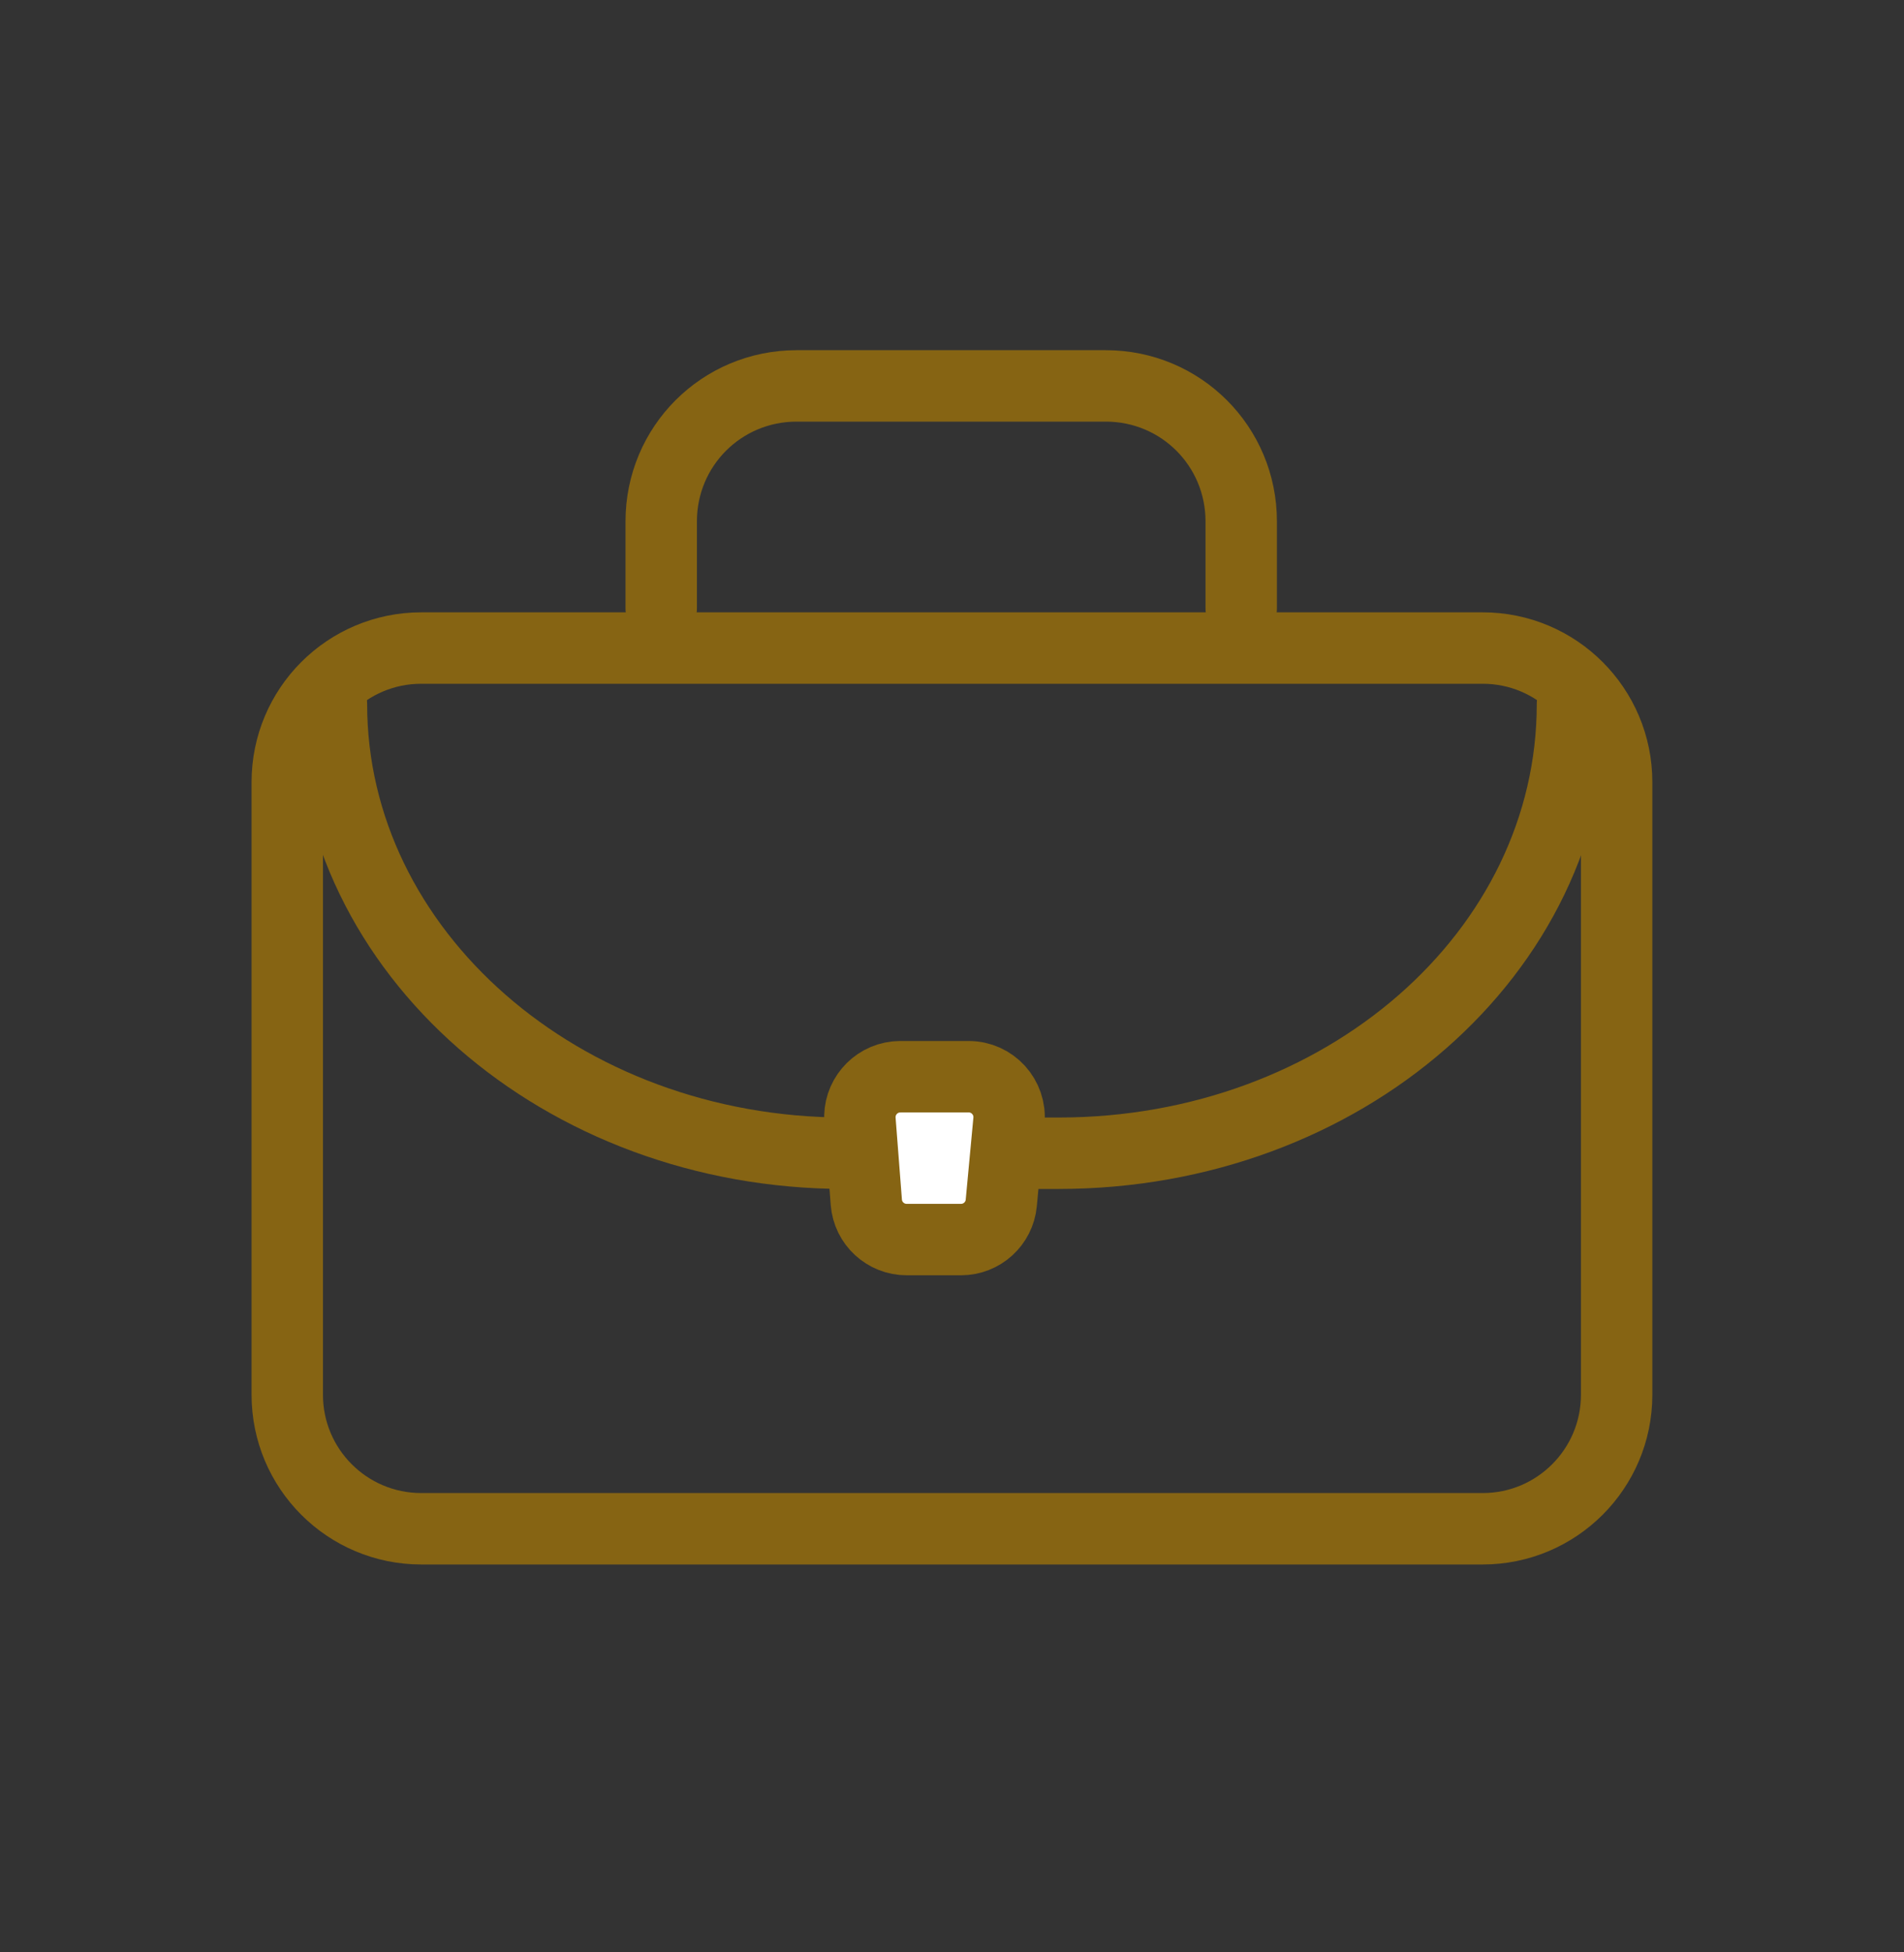 <svg width="40" height="41" viewBox="0 0 40 41" fill="none" xmlns="http://www.w3.org/2000/svg">
<rect x="0" y="0" width="40" height="41" fill="#333333" stroke="none"/>
<path d="M31.149 13.609H8.85C7.295 13.609 6.035 14.869 6.035 16.424V29.29C6.035 30.844 7.295 32.104 8.85 32.104H31.149C32.703 32.104 33.963 30.844 33.963 29.29V16.424C33.963 14.869 32.703 13.609 31.149 13.609Z" stroke="#866413" stroke-width="1.5" stroke-linecap="round" stroke-linejoin="round"/>
<path d="M26.076 12.774V10.949C26.076 9.372 24.808 8.104 23.231 8.104H16.736C15.159 8.104 13.891 9.372 13.891 10.949V12.774" stroke="#866413" stroke-width="1.5" stroke-linecap="round" stroke-linejoin="round"/>
<path d="M33.035 14.784C33.035 20.011 28.21 24.218 22.241 24.218H17.757C11.788 24.218 6.963 19.98 6.963 14.784" stroke="#866413" stroke-width="1.5" stroke-linecap="round" stroke-linejoin="round"/>
<path d="M18.915 22.611H20.351C20.851 22.611 21.243 23.042 21.196 23.541L21.035 25.262C20.994 25.698 20.627 26.031 20.189 26.031H19.048C18.604 26.031 18.234 25.69 18.2 25.247L18.067 23.526C18.032 23.063 18.373 22.664 18.824 22.616L18.915 22.611Z" fill="white" stroke="#866413" stroke-width="1.5" stroke-linecap="round" stroke-linejoin="round"/>
</svg>
